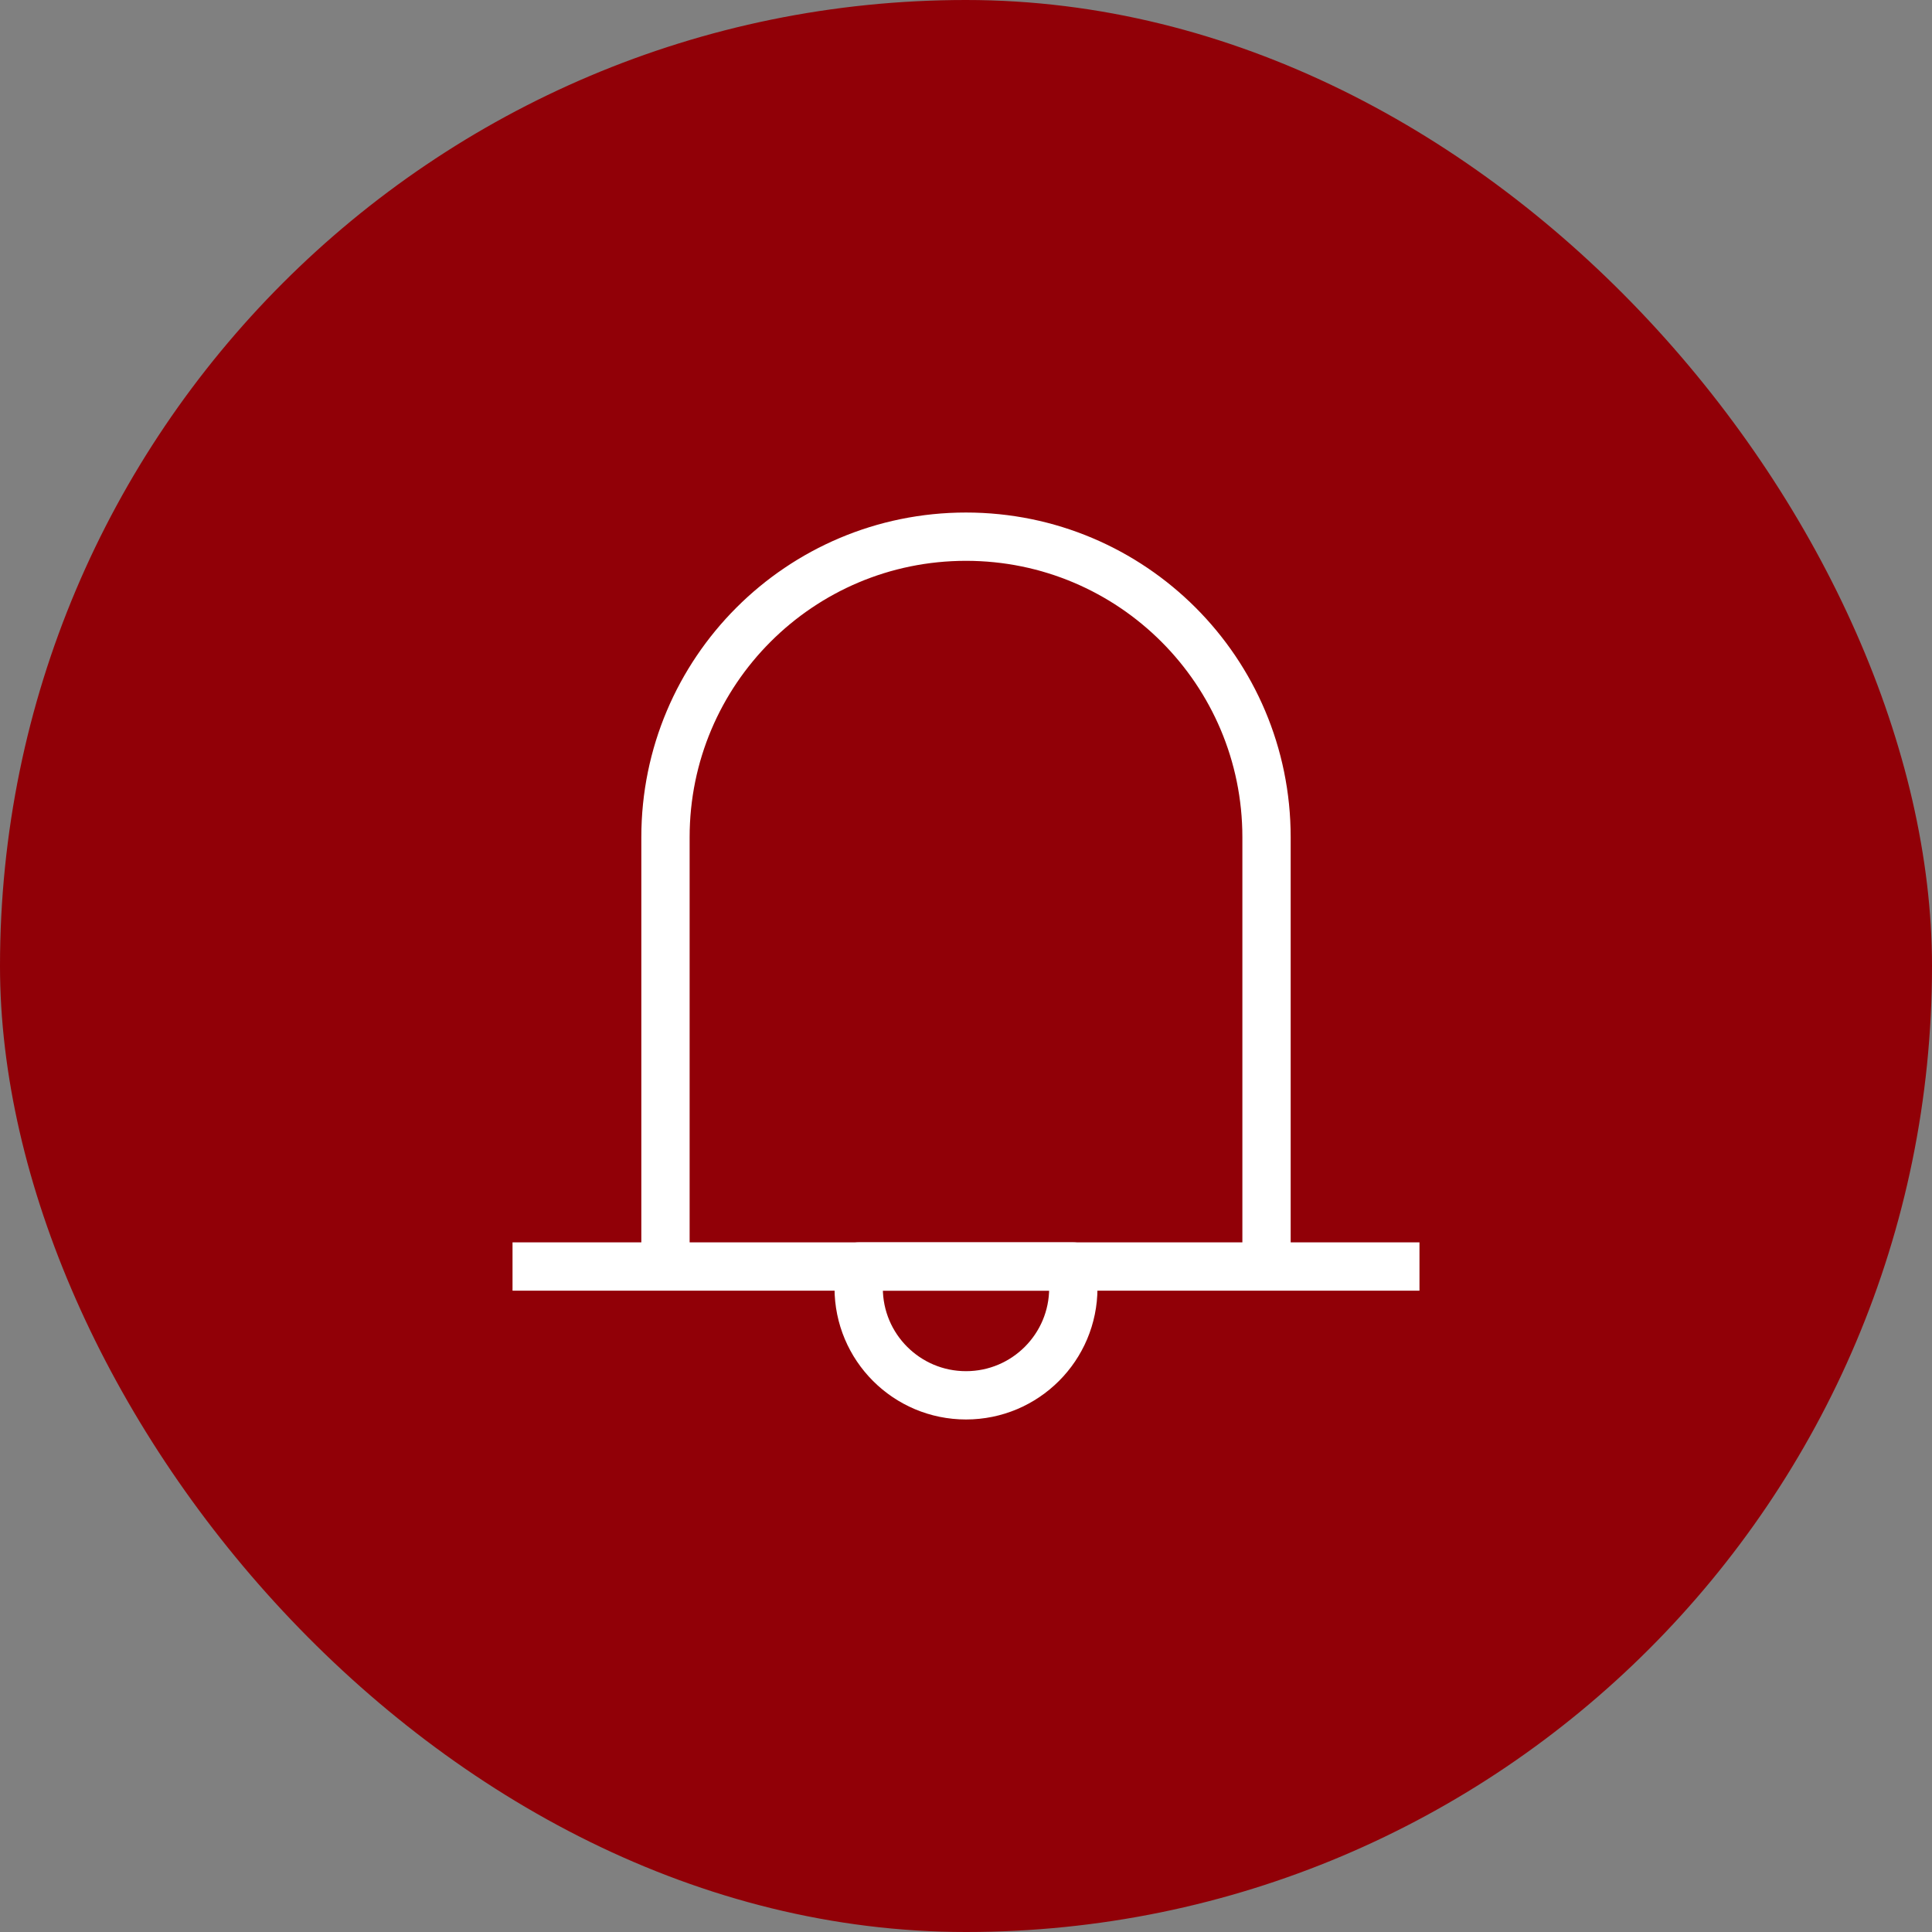<svg xmlns="http://www.w3.org/2000/svg" fill="none" viewBox="0 0 60 60" height="60" width="60">
<rect x="0" y="0" width="60" height="60" fill="#808080" stroke="none"/>
<rect fill="#910007" rx="30" height="60" width="60" x="-0"></rect>
<path stroke-linejoin="round" stroke-linecap="square" stroke-width="1.5" stroke="white" d="M20.667 39.333V26C20.667 20.845 24.845 16.667 30 16.667C35.155 16.667 39.333 20.845 39.333 26V39.333M16.667 39.333H43.333"></path>
<path stroke-linejoin="round" stroke-linecap="square" stroke-width="1.5" stroke="white" d="M30 43.333C31.841 43.333 33.333 41.841 33.333 40V39.333H26.667V40C26.667 41.841 28.159 43.333 30 43.333Z"></path>
</svg>
